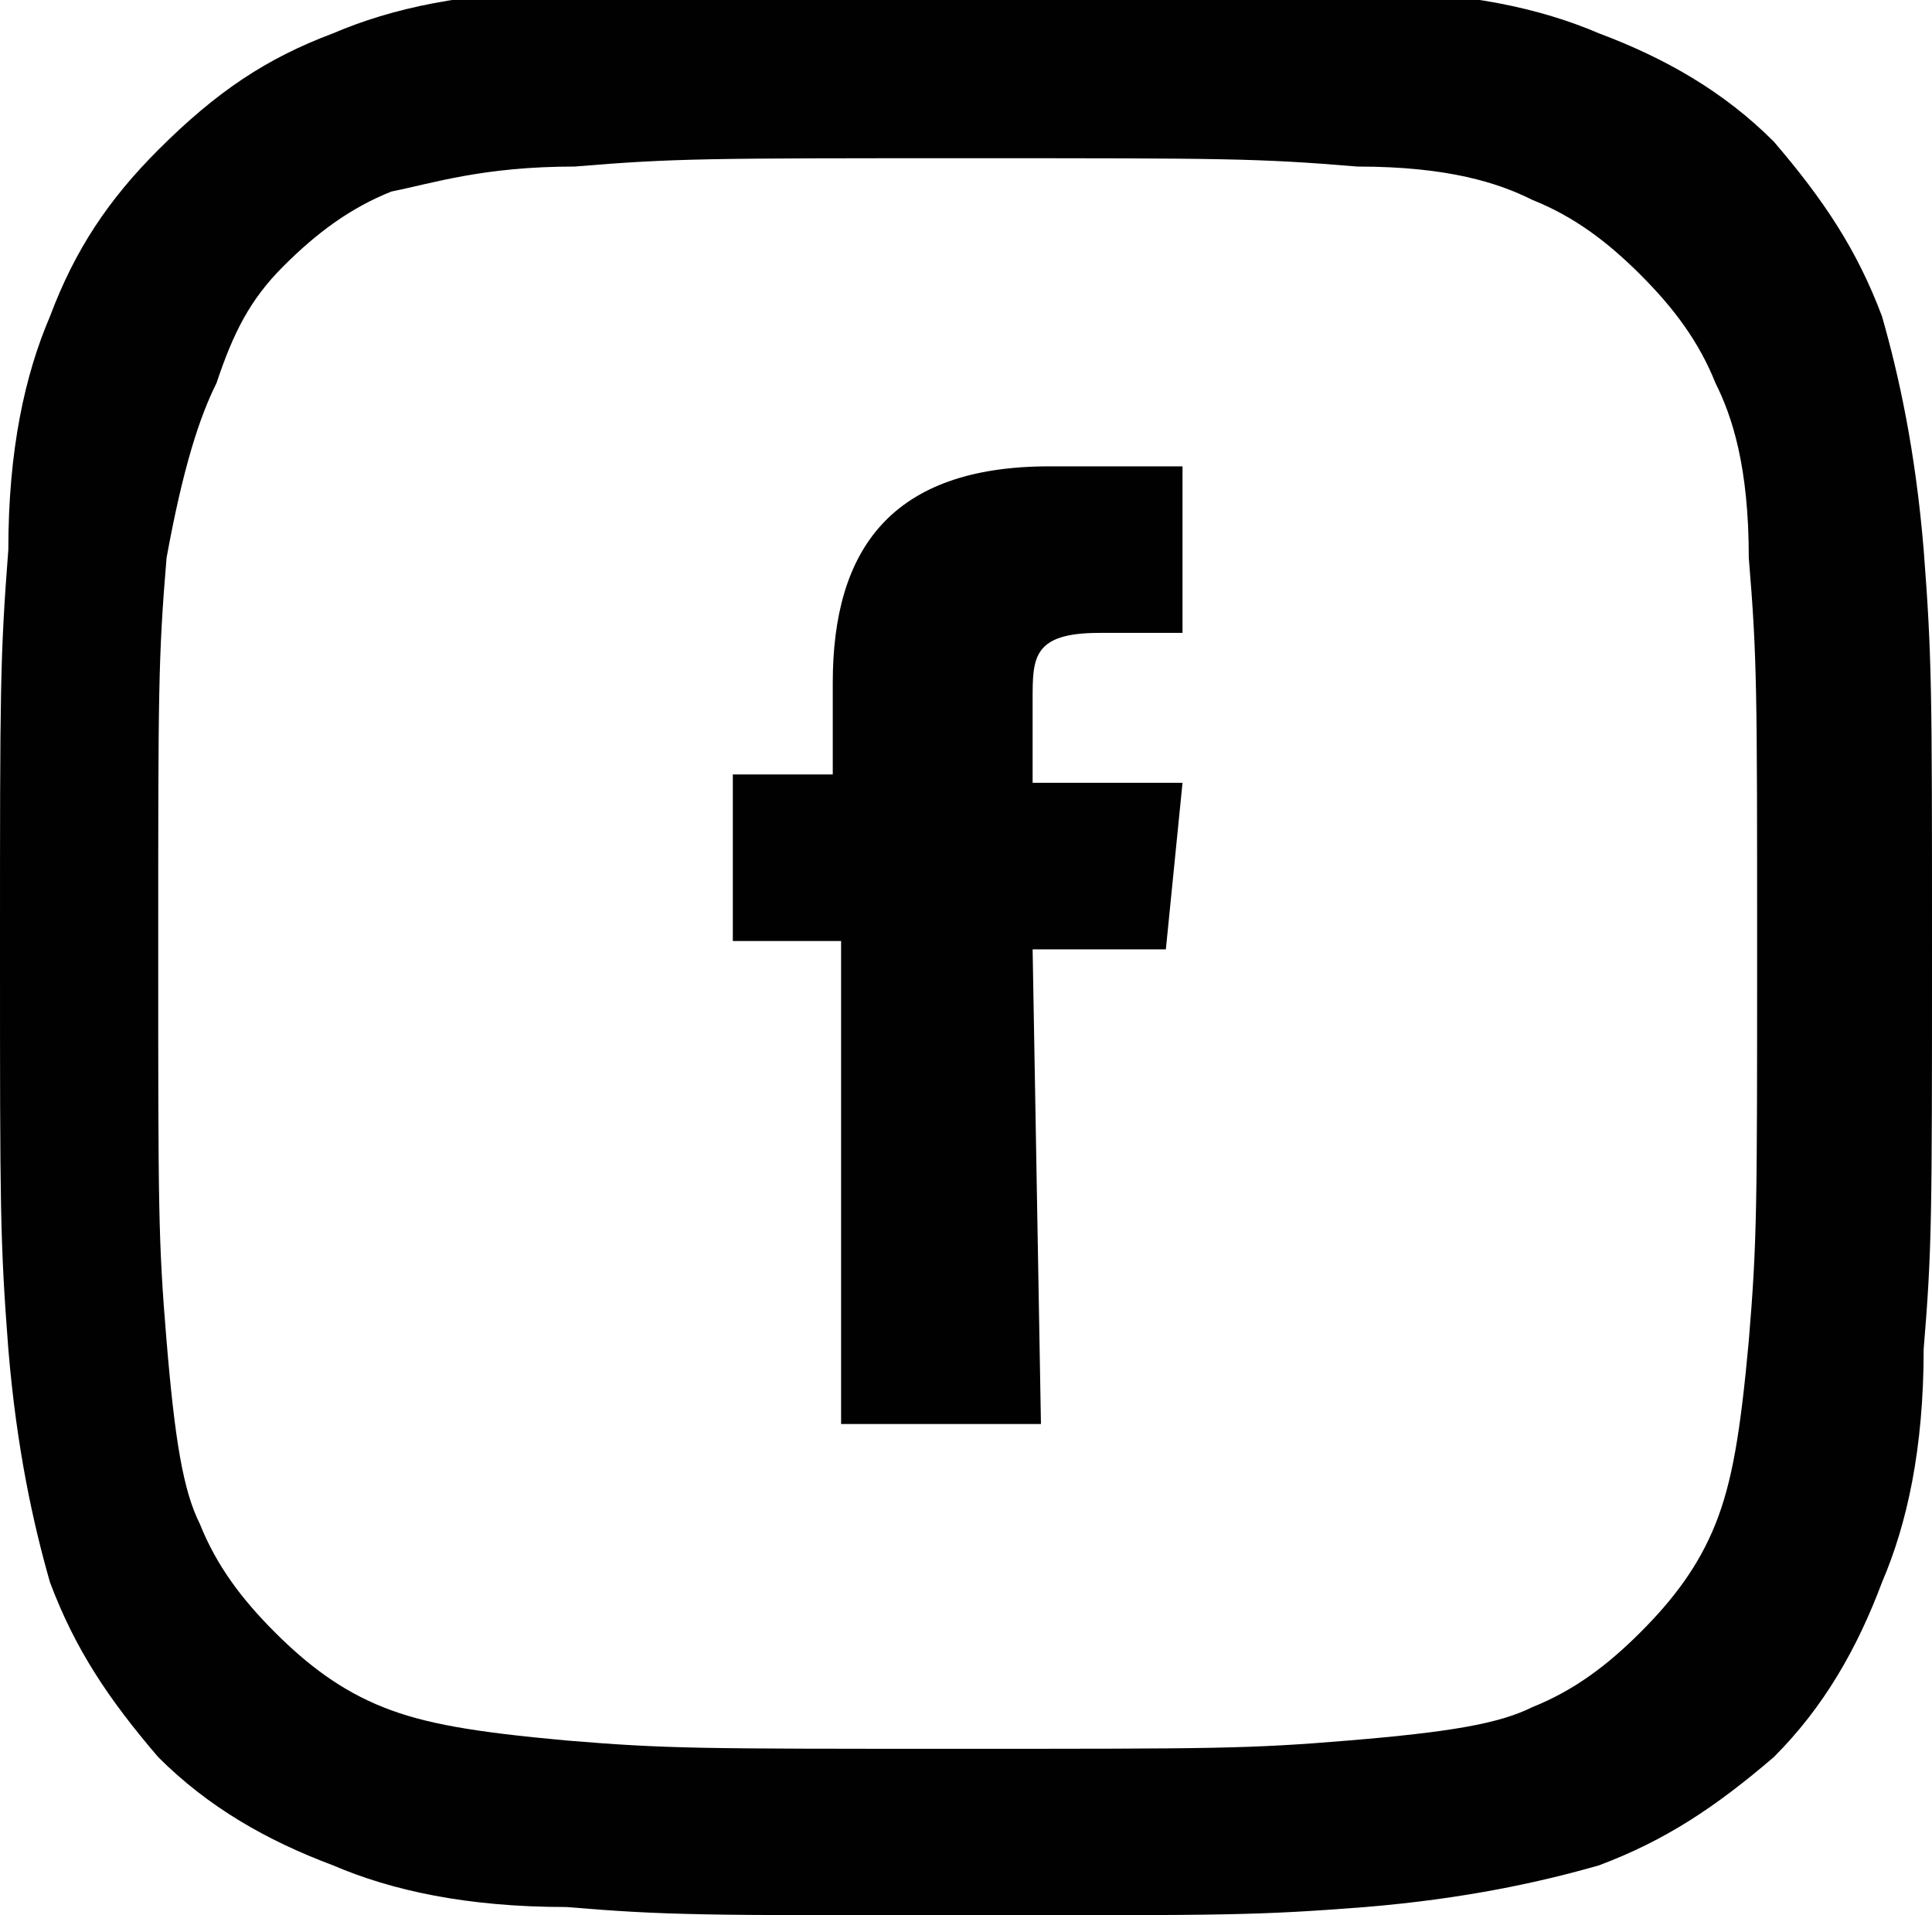 <svg version="1.1" id="Layer_1" xmlns="http://www.w3.org/2000/svg" xmlns:xlink="http://www.w3.org/1999/xlink" x="0px" y="0px"
	 viewBox="0 0 23.2 23" style="enable-background:new 0 0 23.2 23;" xml:space="preserve">
<style type="text/css">
	.st0{fill-rule:evenodd;clip-rule:evenodd;fill:#010101;}
</style>
<g>
	<path class="st0" d="M12.5,17.1h-2.4v-5.8H8.8v-2h1.2V8.2c0-1.6,0.7-2.6,2.6-2.6h1.6v2h-1c-0.8,0-0.8,0.3-0.8,0.8l0,1h1.8l-0.2,2
		h-1.6L12.5,17.1L12.5,17.1L12.5,17.1z M12.5,17.1"/>
	<g>
		<path class="st0" d="M11.6,1.9c3.1,0,3.5,0,4.7,0.1C17.4,2,18,2.2,18.4,2.4c0.5,0.2,0.9,0.5,1.3,0.9c0.4,0.4,0.7,0.8,0.9,1.3
			C20.8,5,21,5.6,21,6.7c0.1,1.2,0.1,1.6,0.1,4.7s0,3.5-0.1,4.7c-0.1,1.1-0.2,1.7-0.4,2.2c-0.2,0.5-0.5,0.9-0.9,1.3
			c-0.4,0.4-0.8,0.7-1.3,0.9c-0.4,0.2-1,0.3-2.2,0.4c-1.2,0.1-1.6,0.1-4.7,0.1c-3.1,0-3.5,0-4.7-0.1c-1.1-0.1-1.7-0.2-2.2-0.4
			c-0.5-0.2-0.9-0.5-1.3-0.9s-0.7-0.8-0.9-1.3c-0.2-0.4-0.3-1-0.4-2.2c-0.1-1.2-0.1-1.6-0.1-4.7s0-3.5,0.1-4.7
			C2.2,5.6,2.4,5,2.6,4.6C2.8,4,3,3.6,3.4,3.2c0.4-0.4,0.8-0.7,1.3-0.9C5.2,2.2,5.8,2,6.9,2C8.1,1.9,8.5,1.9,11.6,1.9 M11.6-0.2
			c-3.1,0-3.5,0-4.8,0.1C5.6-0.1,4.7,0.1,4,0.4C3.2,0.7,2.6,1.1,1.9,1.8C1.3,2.4,0.9,3,0.6,3.8C0.3,4.5,0.1,5.4,0.1,6.6
			C0,7.9,0,8.3,0,11.4c0,3.1,0,3.5,0.1,4.8c0.1,1.2,0.3,2.1,0.5,2.8c0.3,0.8,0.7,1.4,1.3,2.1c0.6,0.6,1.3,1,2.1,1.3
			c0.7,0.3,1.6,0.5,2.8,0.5C8,23,8.4,23,11.6,23s3.5,0,4.8-0.1c1.2-0.1,2.1-0.3,2.8-0.5c0.8-0.3,1.4-0.7,2.1-1.3
			c0.6-0.6,1-1.3,1.3-2.1c0.3-0.7,0.5-1.6,0.5-2.8c0.1-1.2,0.1-1.6,0.1-4.8c0-3.1,0-3.5-0.1-4.8c-0.1-1.2-0.3-2.1-0.5-2.8
			c-0.3-0.8-0.7-1.4-1.3-2.1c-0.6-0.6-1.3-1-2.1-1.3c-0.7-0.3-1.6-0.5-2.8-0.5C15.1-0.2,14.7-0.2,11.6-0.2L11.6-0.2z"/>
	</g>
</g>
</svg>
